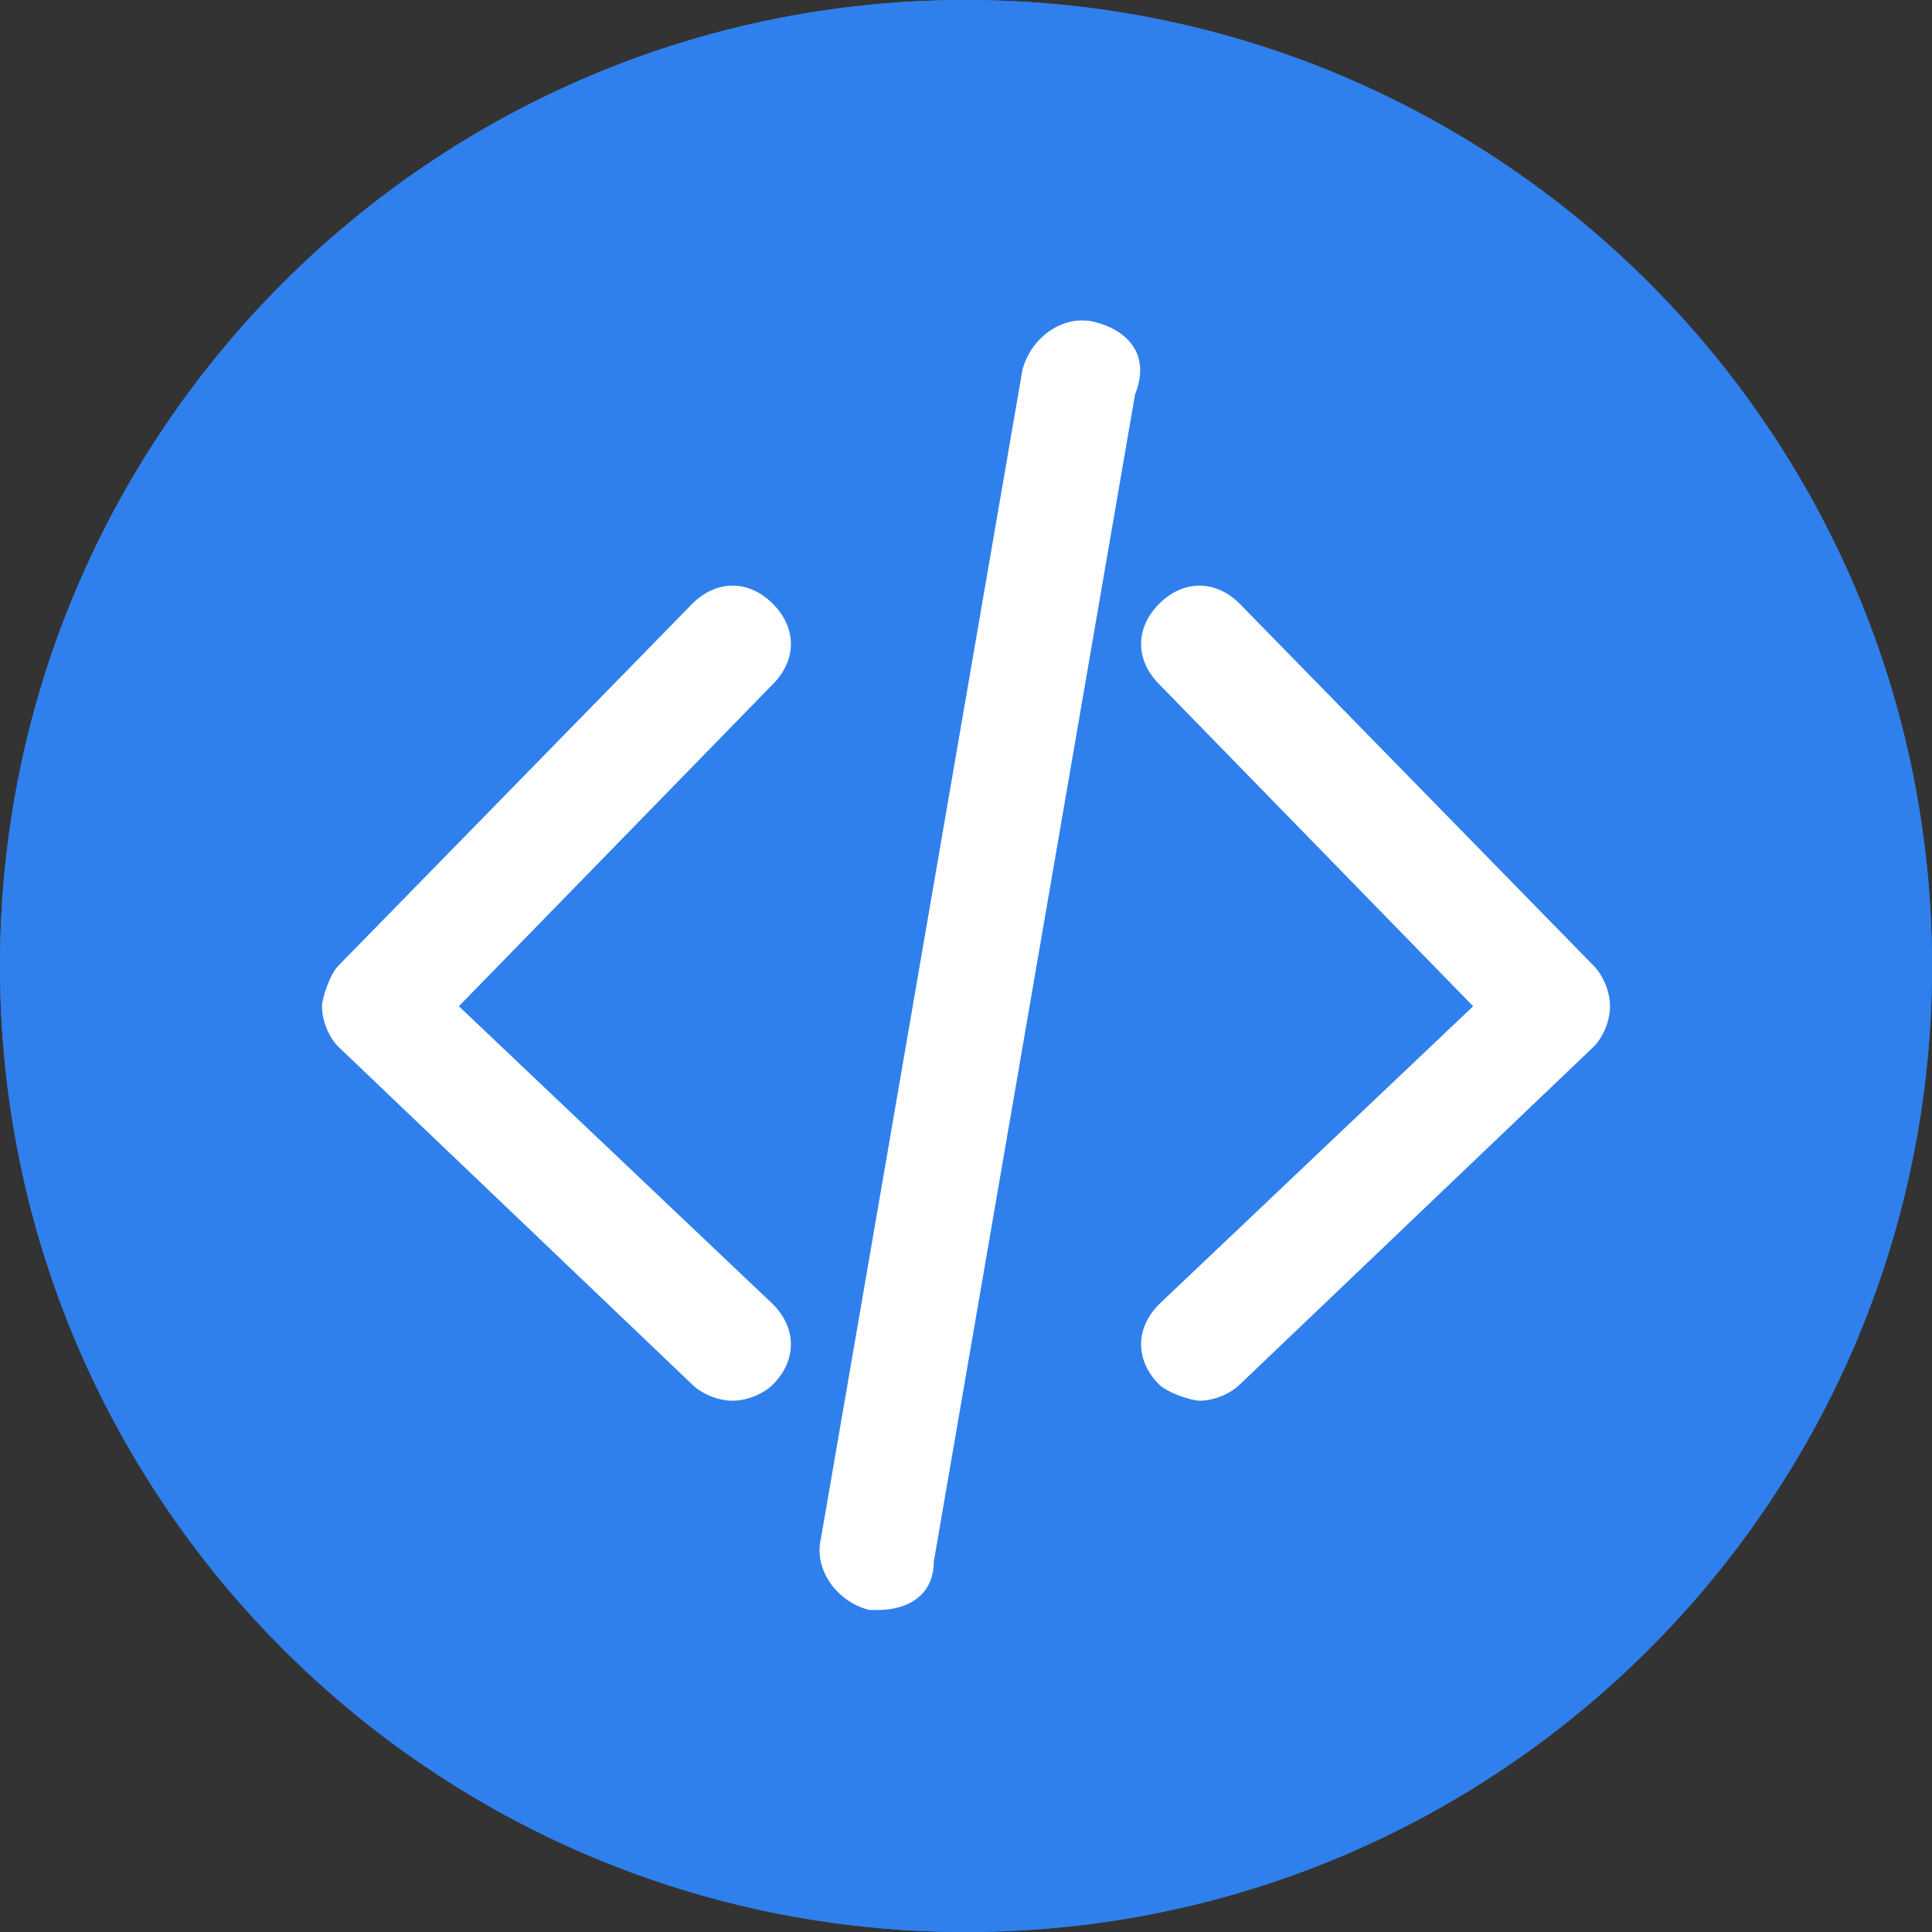 <svg width="54" height="54" viewBox="0 0 54 54" fill="none" xmlns="http://www.w3.org/2000/svg">
<rect x="0" y="0" width="54" height="54" fill="#333333" stroke="none"/>
<g clip-path="url(#clip0_1433_4097)">
<path d="M27 54C41.912 54 54 41.912 54 27C54 12.088 41.912 0 27 0C12.088 0 0 12.088 0 27C0 41.912 12.088 54 27 54Z" fill="#2F80ED"/>
<path d="M27 54C41.912 54 54 41.912 54 27C54 12.088 41.912 0 27 0C12.088 0 0 12.088 0 27C0 41.912 12.088 54 27 54Z" fill="#2F80ED"/>
<path d="M21.6 16.875C20.925 16.2 20.025 16.2 19.35 16.875L9.45 27C9.225 27.225 9 27.9 9 28.125C9 28.575 9.225 29.025 9.45 29.25L19.35 38.7C19.575 38.925 20.025 39.15 20.475 39.15C20.925 39.15 21.375 38.925 21.6 38.7C22.275 38.025 22.275 37.125 21.6 36.45L12.825 28.125L21.6 19.125C22.275 18.45 22.275 17.55 21.6 16.875ZM44.55 27L34.65 16.875C33.975 16.2 33.075 16.2 32.4 16.875C31.725 17.55 31.725 18.45 32.4 19.125L41.175 28.125L32.4 36.45C31.725 37.125 31.725 38.025 32.4 38.7C32.625 38.925 33.3 39.15 33.525 39.15C33.975 39.15 34.425 38.925 34.65 38.7L44.55 29.25C44.775 29.025 45 28.575 45 28.125C45 27.675 44.775 27.225 44.55 27ZM30.6 9C29.7 8.775 28.8 9.45 28.575 10.35L22.95 42.975C22.725 43.875 23.4 44.775 24.3 45H24.525C25.425 45 26.1 44.55 26.1 43.65L31.725 11.025C32.175 9.9 31.5 9.225 30.6 9Z" fill="white"/>
</g>
<defs>
<clipPath id="clip0_1433_4097">
<rect width="54" height="54" fill="white"/>
</clipPath>
</defs>
</svg>
